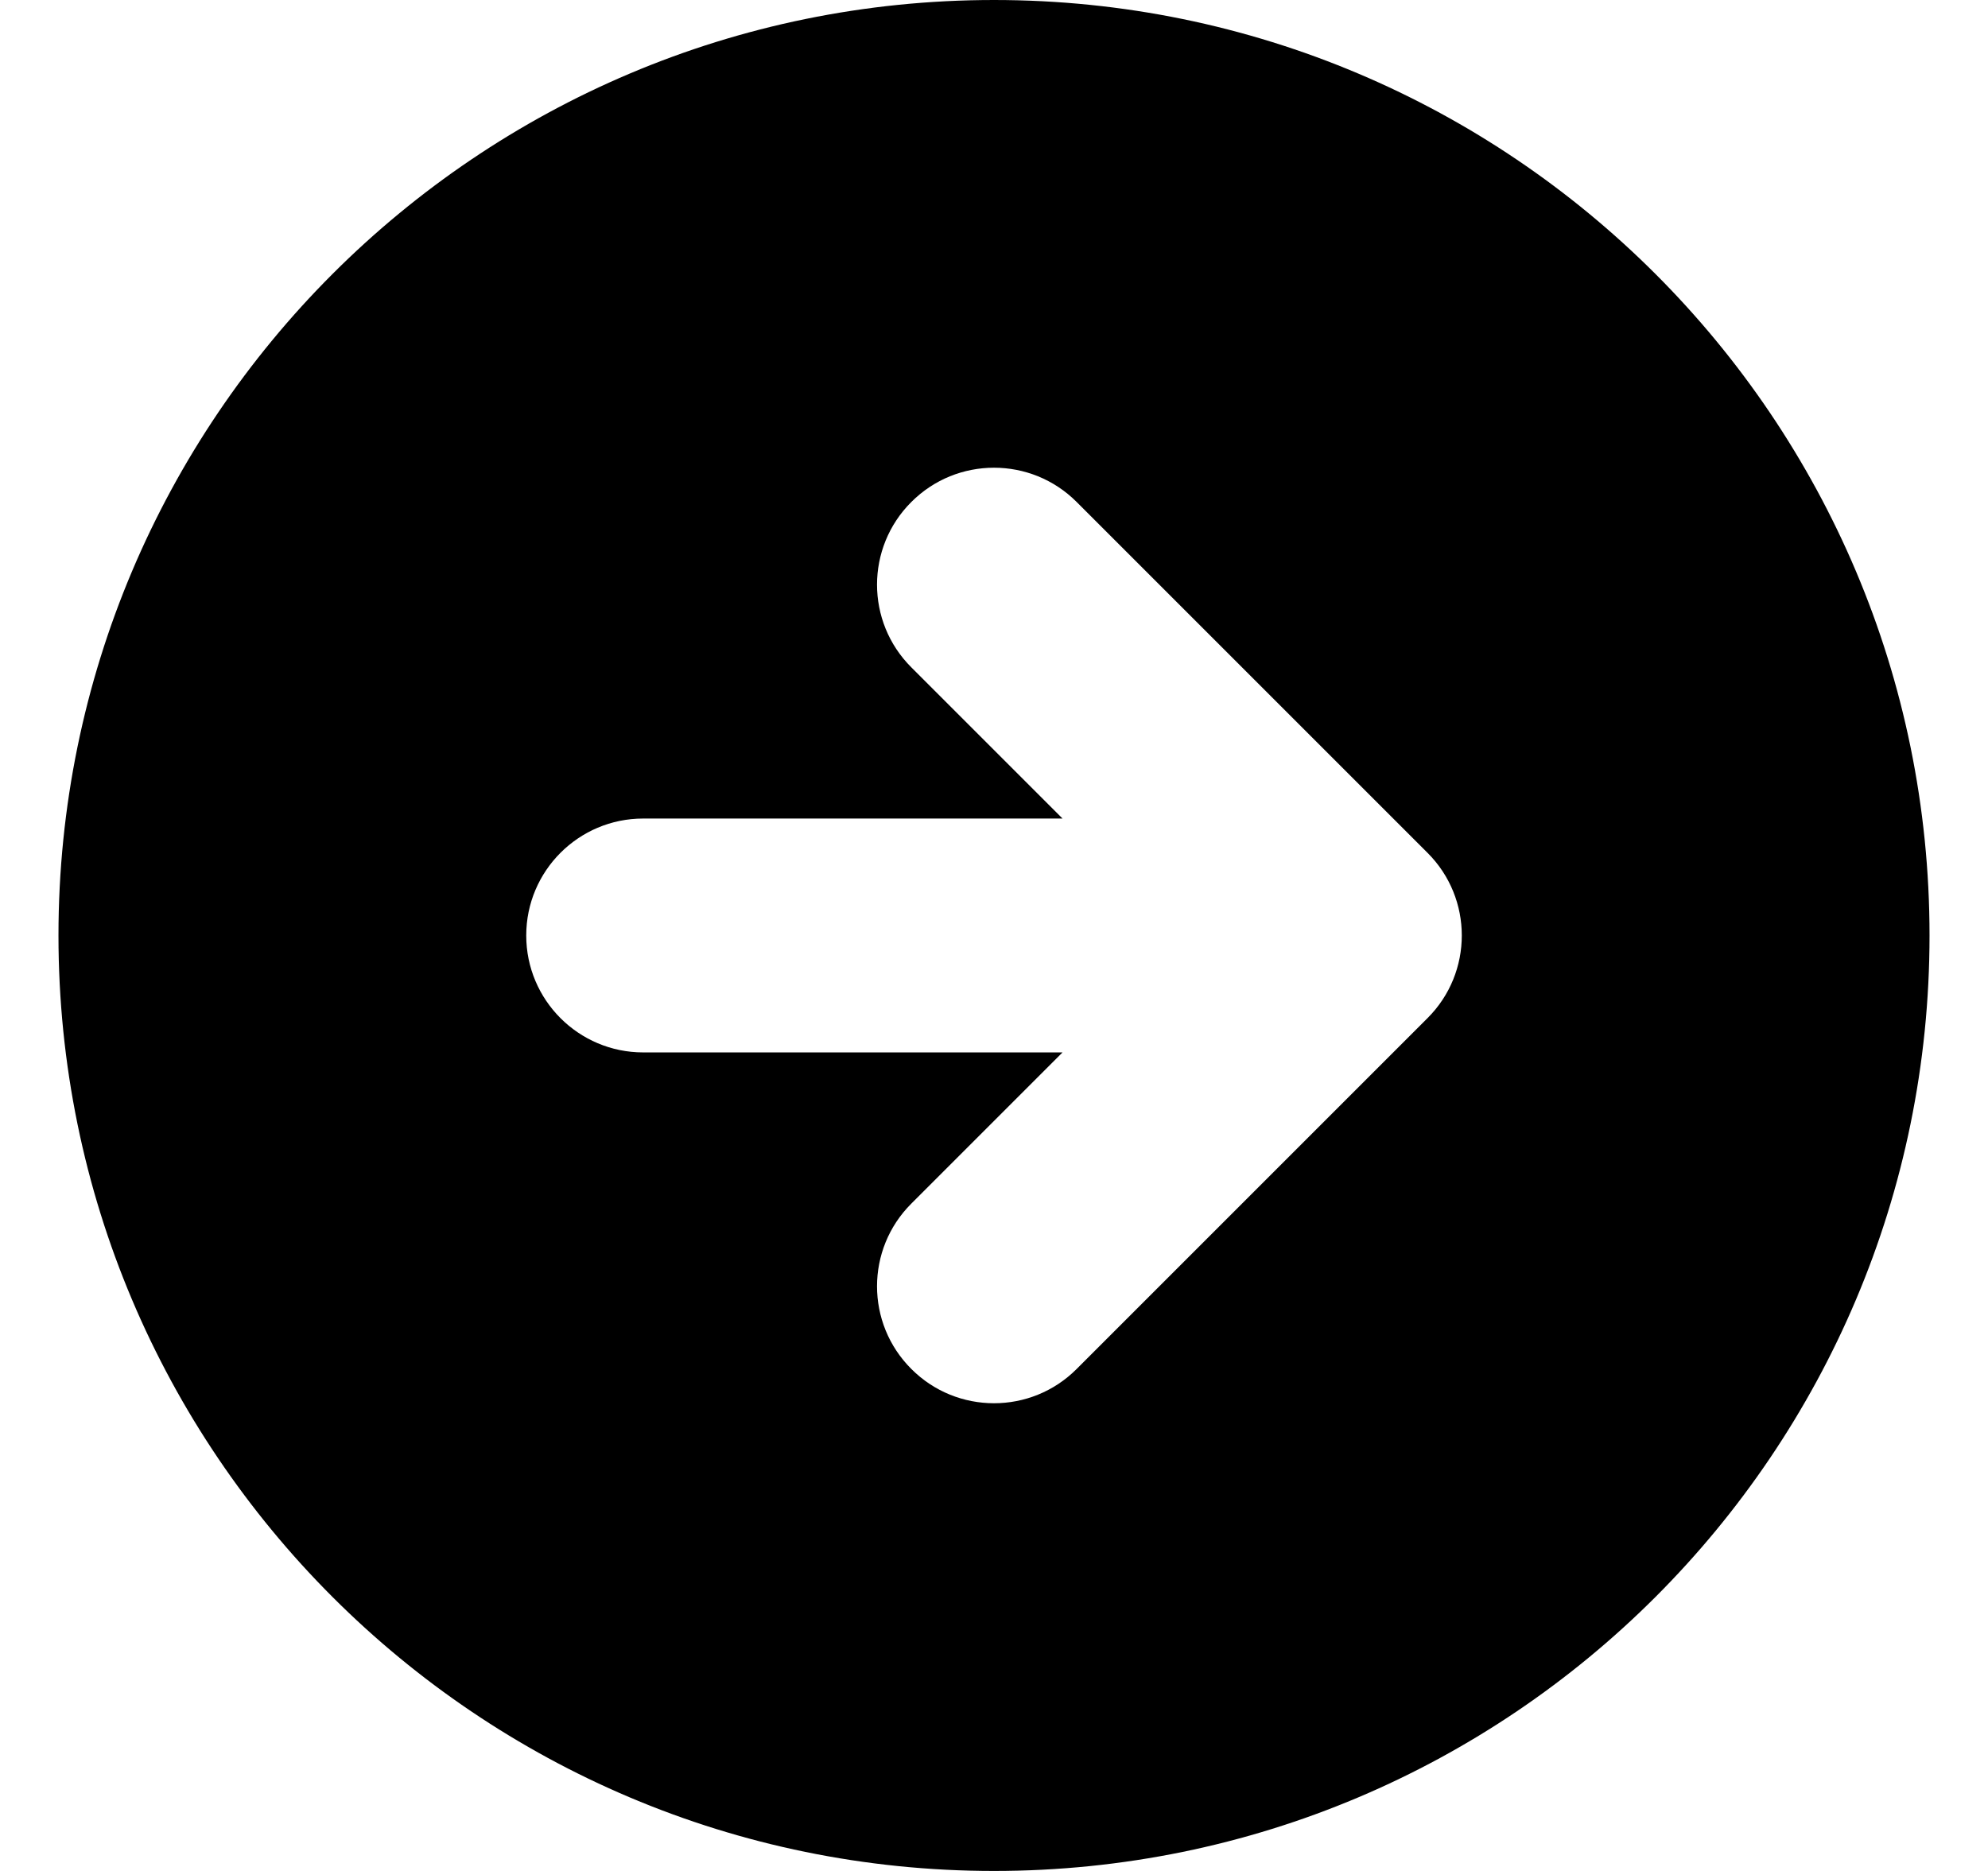 <svg width="17" height="16" viewBox="0 0 17 16" fill="none" xmlns="http://www.w3.org/2000/svg">
<path fill-rule="evenodd" clip-rule="evenodd" d="M8.5 16C12.918 16 16.5 12.418 16.5 8C16.5 3.582 12.918 0 8.5 0C4.082 0 0.5 3.582 0.5 8C0.5 12.418 4.082 16 8.5 16ZM12.207 7.293L9.207 4.293C8.817 3.902 8.183 3.902 7.793 4.293C7.402 4.683 7.402 5.317 7.793 5.707L9.086 7H5.5C4.948 7 4.5 7.448 4.5 8C4.5 8.552 4.948 9 5.5 9H9.086L7.793 10.293C7.402 10.683 7.402 11.317 7.793 11.707C8.183 12.098 8.817 12.098 9.207 11.707L12.207 8.707C12.598 8.317 12.598 7.683 12.207 7.293Z" fill="black"/>
</svg>
